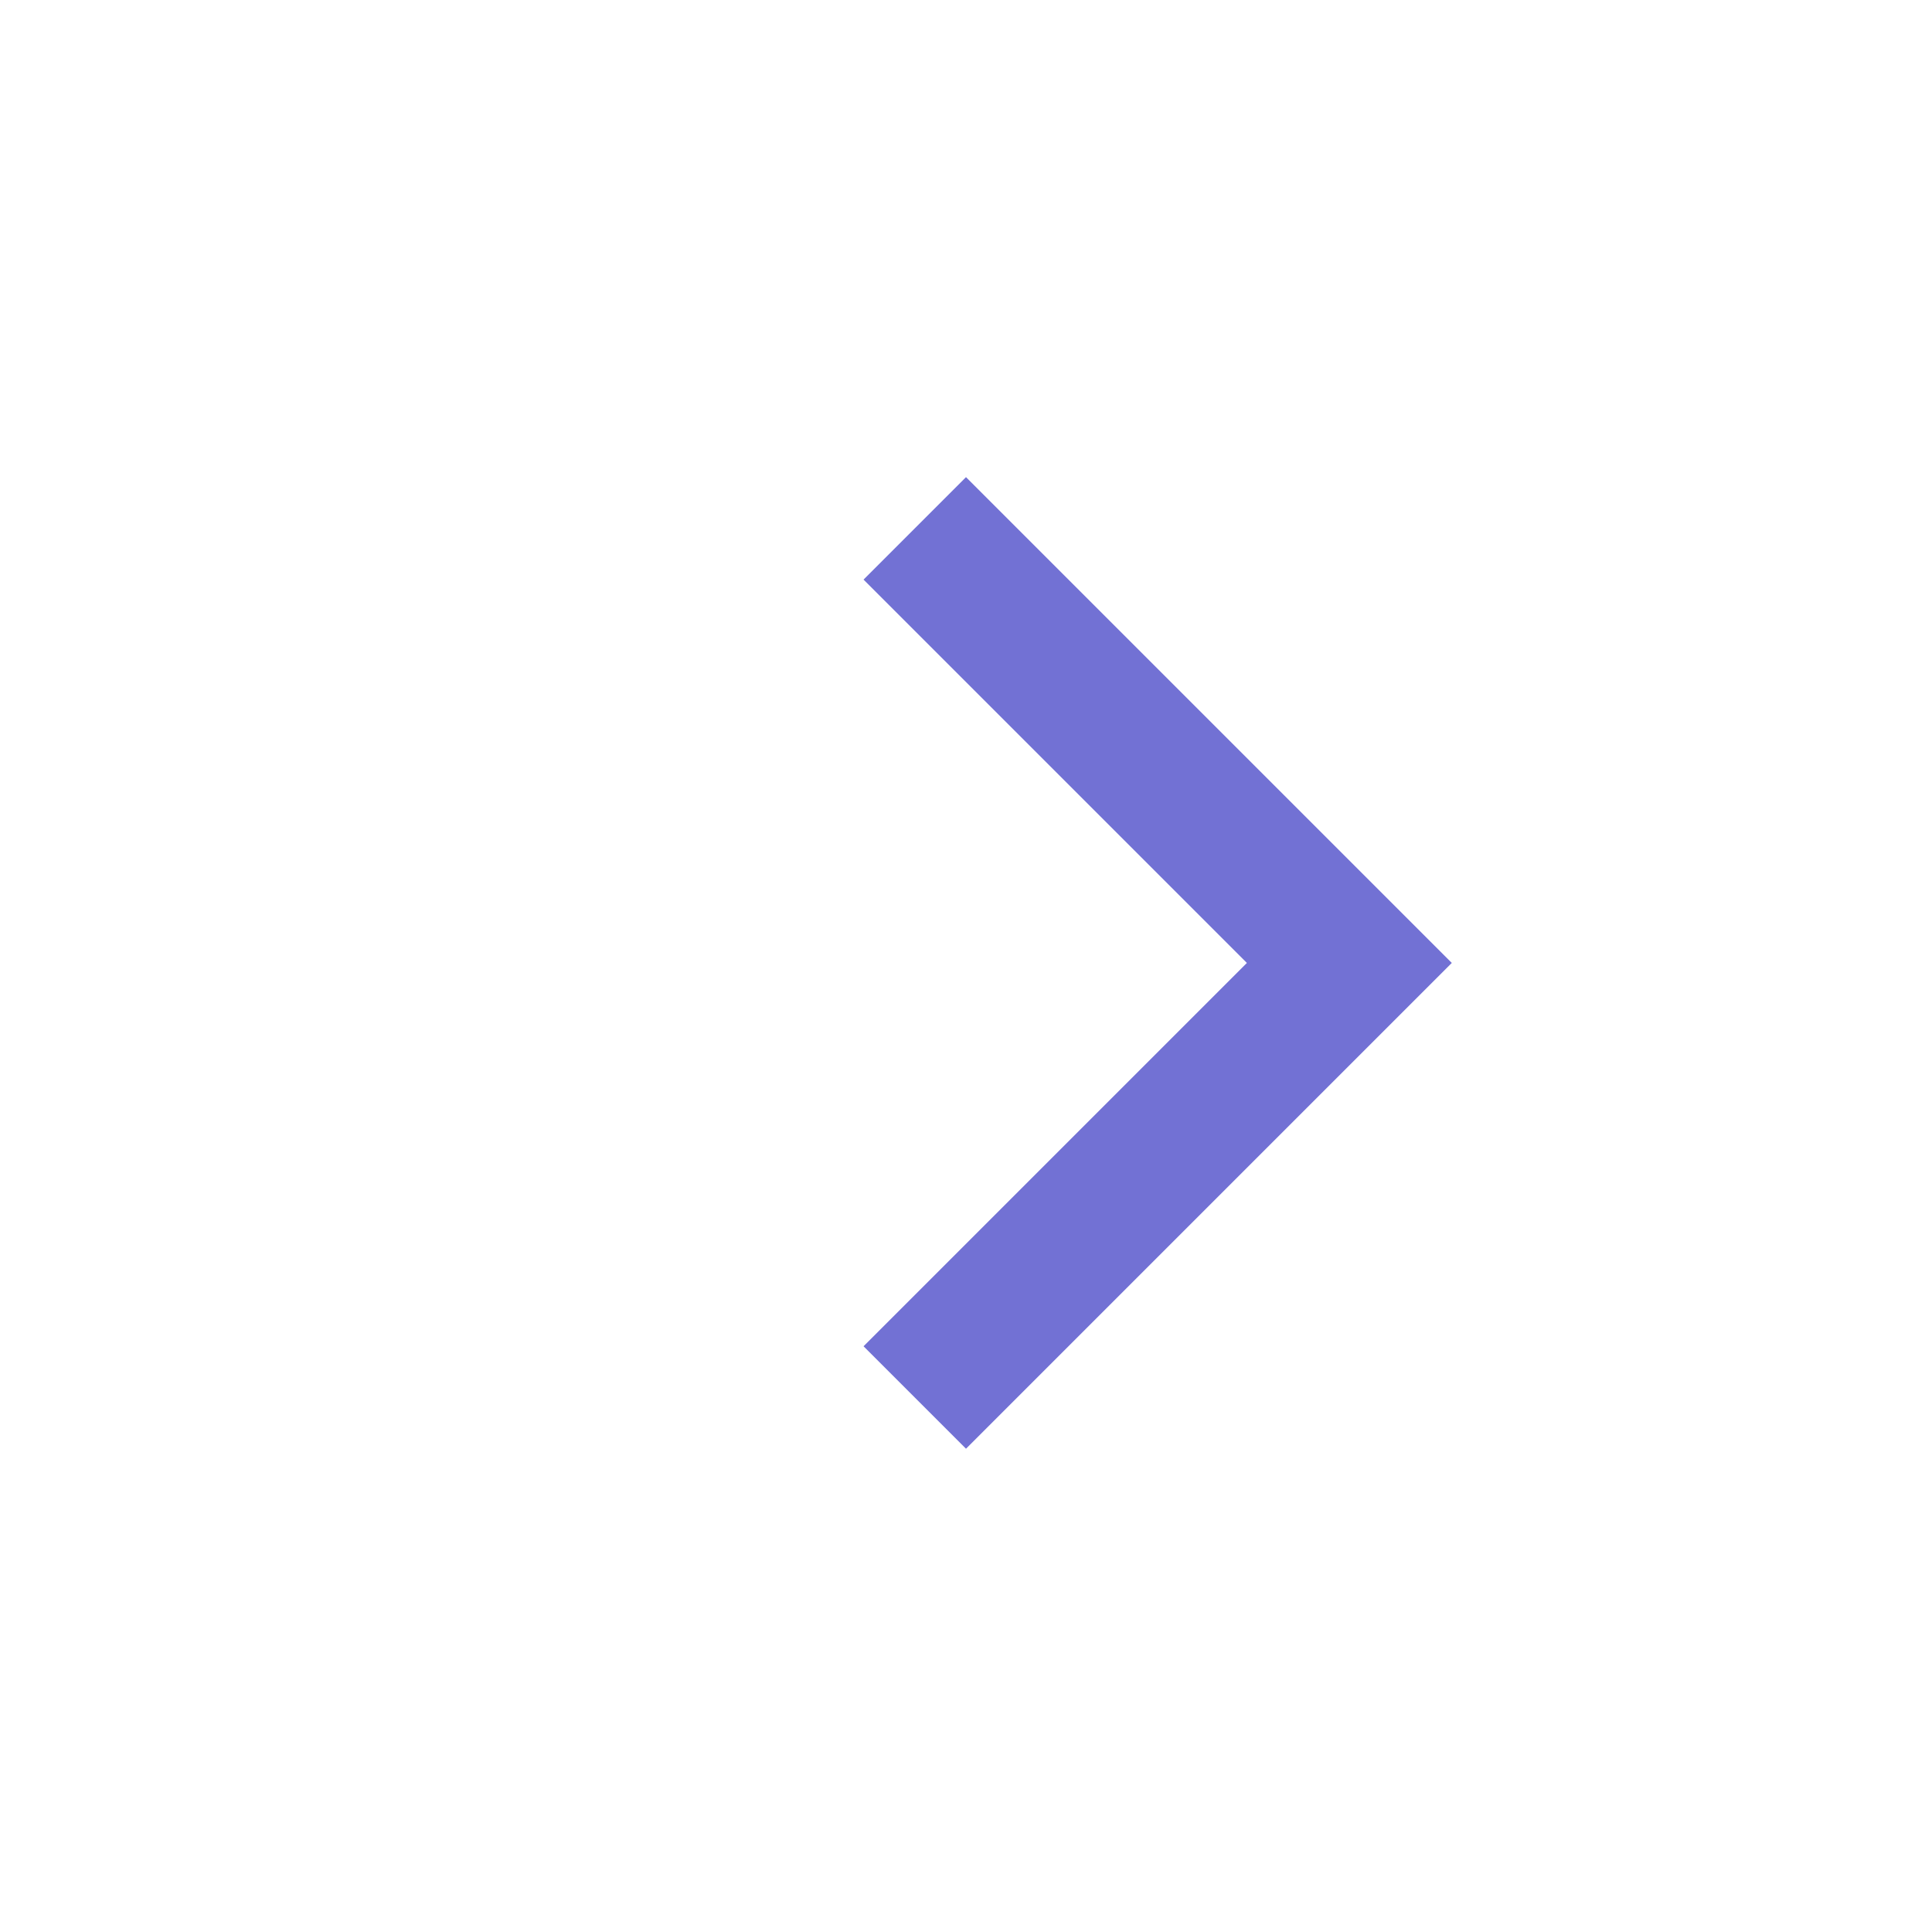 <svg width="80" height="80" viewBox="0 0 80 80" fill="none" xmlns="http://www.w3.org/2000/svg">
<path d="M40 24L55.873 39.873L40 55.746" stroke="#7271D4" stroke-width="6" stroke-linecap="square"/>
</svg>
